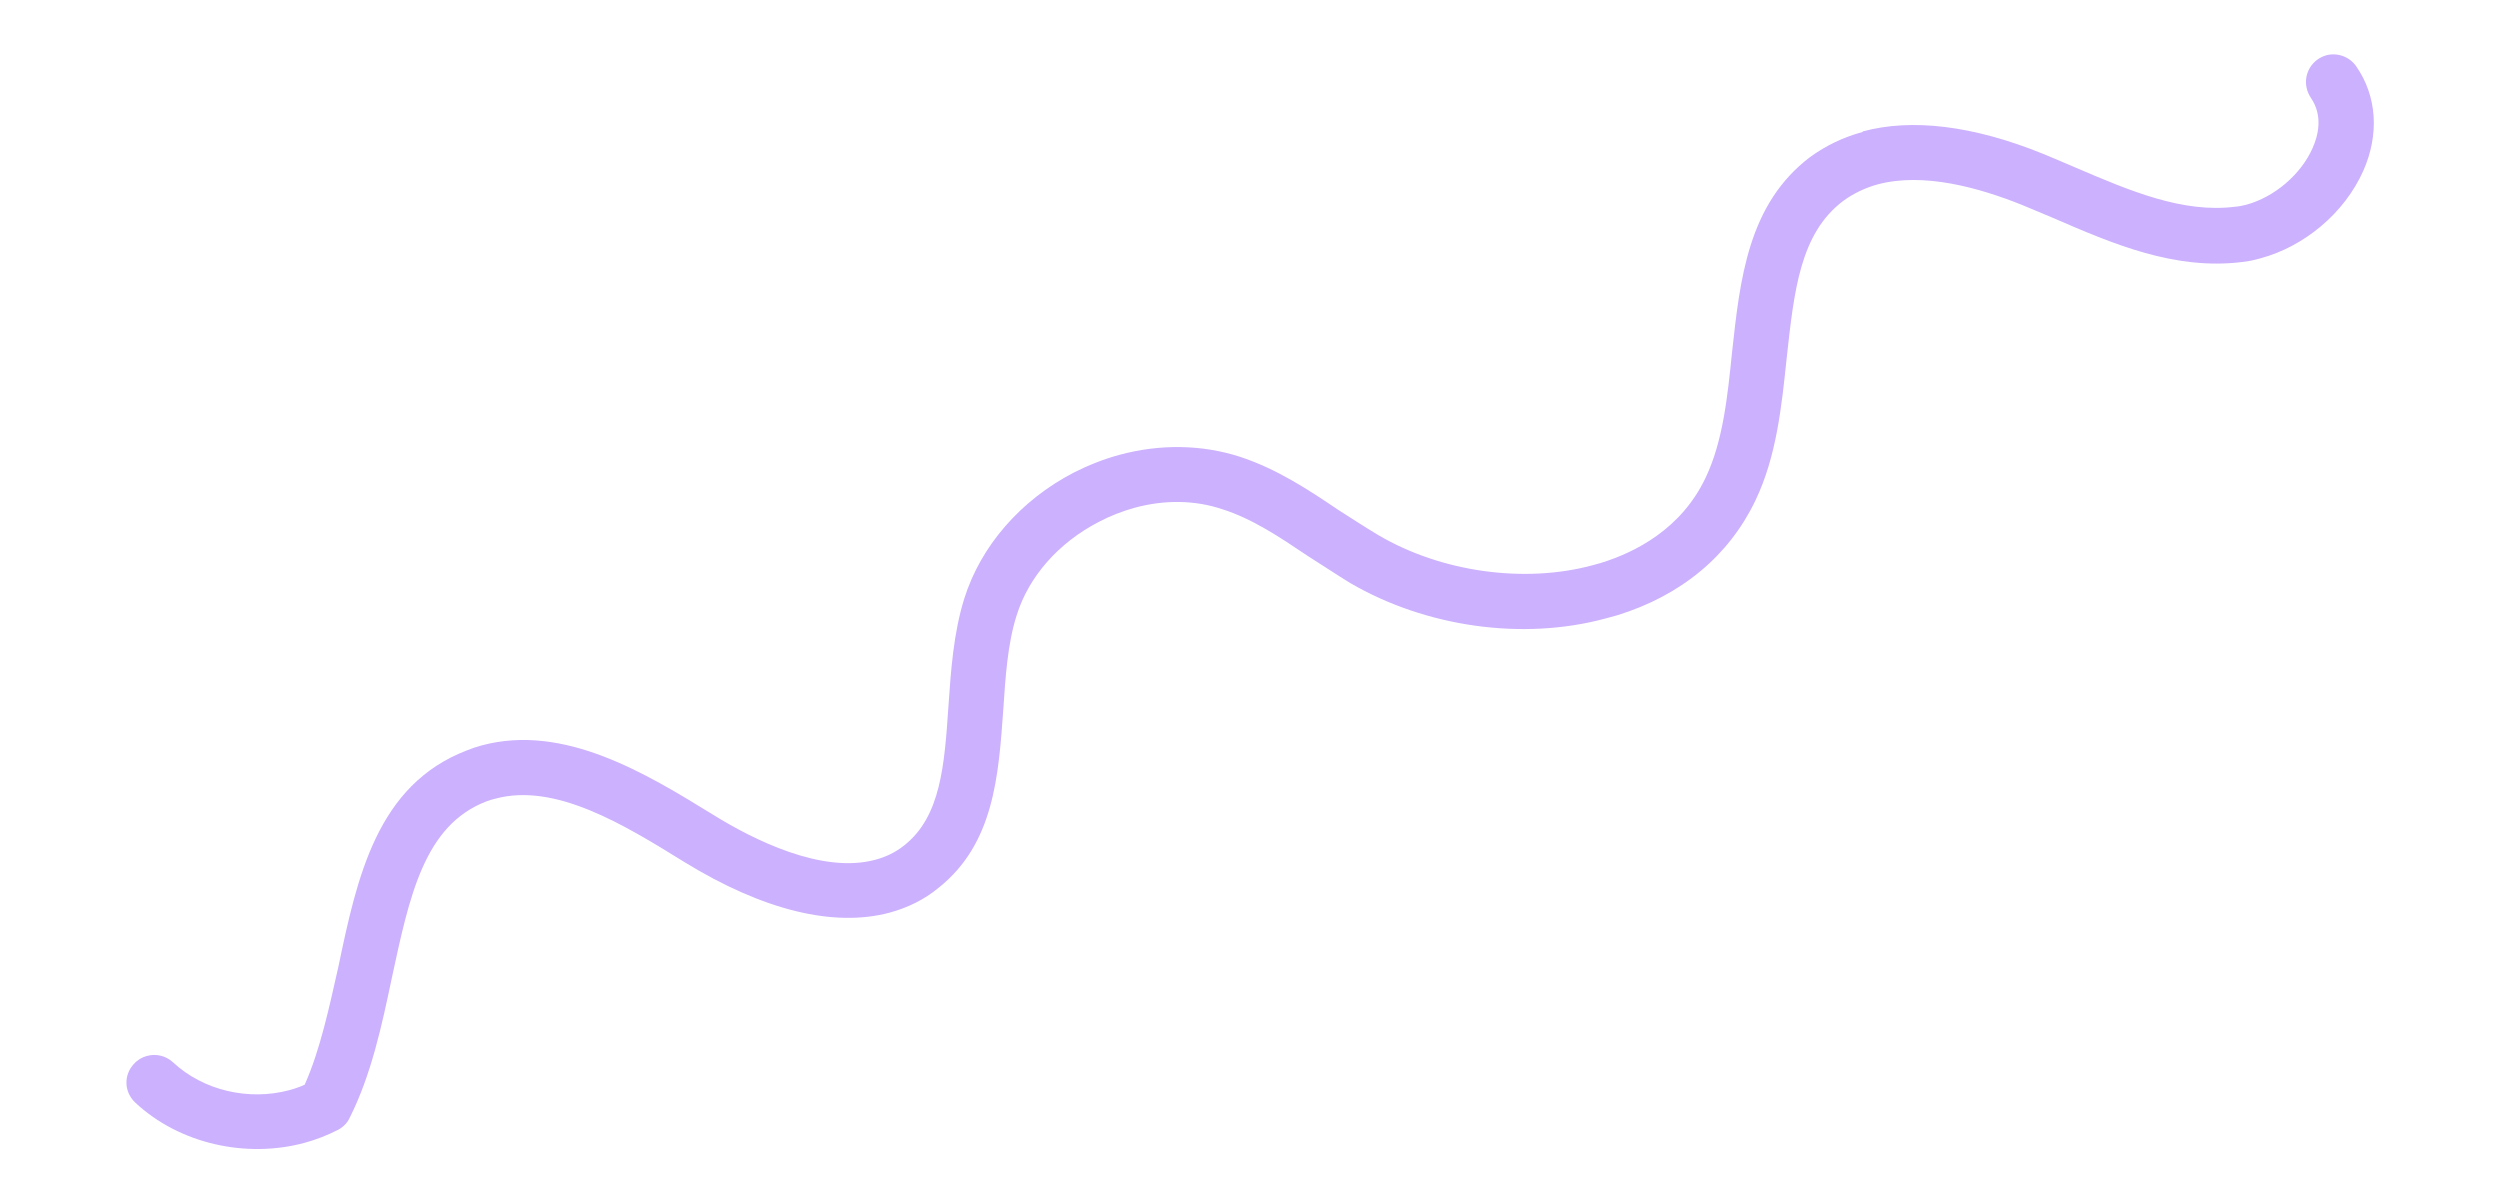 <?xml version="1.0" encoding="UTF-8"?>
<!DOCTYPE svg PUBLIC '-//W3C//DTD SVG 1.0//EN'
          'http://www.w3.org/TR/2001/REC-SVG-20010904/DTD/svg10.dtd'>
<svg height="77.21" stroke="#000" stroke-linecap="square" stroke-miterlimit="10" width="162.77" xmlns="http://www.w3.org/2000/svg" xmlns:xlink="http://www.w3.org/1999/xlink"
><g
  ><g fill="#CCB1FE" stroke="#CCB1FE"
    ><path d="M121.28 8.59c-1.26.34-2.4.89-3.42 1.63-4.06 3.07-4.57 7.98-5.09 12.72-.29 2.86-.59 5.78-1.71 8.14-1.58 3.36-4.59 4.88-6.82 5.57-.19.05-.35.1-.54.15-4.43 1.2-9.85.46-13.96-1.96-.87-.52-1.74-1.09-2.62-1.65-1.95-1.32-4.01-2.67-6.39-3.45-2.48-.8-5.2-.84-7.83-.13-1.01.27-2.04.68-2.99 1.16-3.47 1.8-6.06 4.79-7.13 8.21-.7 2.25-.87 4.68-1.03 7.03-.26 3.82-.5 7.13-2.85 9.01-.58.47-1.23.78-1.92.96-3.46.93-7.92-1.3-10.56-2.94-4.34-2.67-9.69-5.95-15.05-4.51-.33.09-.66.2-.98.33-5.85 2.25-7.14 8.26-8.36 14.09-.6 2.65-1.18 5.4-2.19 7.67-.34.16-.68.27-1.01.36-2.61.7-5.58.04-7.57-1.82-.47-.43-1.11-.57-1.69-.41-.31.08-.62.26-.84.51-.69.72-.66 1.84.08 2.53 2.88 2.69 7.22 3.64 11.01 2.62.77-.21 1.49-.49 2.21-.86.33-.18.59-.45.74-.78 1.4-2.78 2.09-6 2.74-9.09 1.15-5.35 2.11-9.94 6.15-11.5.2-.08.39-.13.59-.18 3.89-1.05 8.33 1.66 12.3 4.12 5.14 3.16 9.75 4.27 13.37 3.3 1.18-.32 2.26-.85 3.18-1.61 3.62-2.87 3.91-7.3 4.22-11.58.14-2.12.28-4.32.87-6.16.78-2.52 2.72-4.73 5.35-6.09.76-.4 1.54-.7 2.33-.92 1.95-.53 3.93-.51 5.73.1 1.92.61 3.68 1.78 5.52 3.02.94.59 1.86 1.21 2.79 1.78 4.95 2.88 11.25 3.76 16.61 2.31.27-.07.52-.14.77-.21 4.18-1.29 7.28-3.88 9-7.47 1.38-2.88 1.71-6.15 2.04-9.3.48-4.33.86-8.09 3.68-10.21.67-.49 1.43-.85 2.22-1.07 3-.81 6.63.21 9.44 1.34.68.28 1.35.57 2.03.85 3.87 1.68 7.89 3.4 12.27 2.86.41-.04.81-.13 1.2-.24 2.86-.77 5.47-2.94 6.7-5.7 1.05-2.37.89-4.86-.46-6.8-.44-.64-1.24-.91-1.95-.72-.21.06-.38.15-.55.26-.82.58-1.01 1.67-.46 2.5.8 1.16.5 2.44.11 3.3-.76 1.71-2.49 3.18-4.31 3.67-.23.06-.48.11-.72.13-3.41.43-6.83-1.02-10.42-2.56-.7-.3-1.4-.6-2.08-.88-4.56-1.85-8.56-2.33-11.76-1.46Z" stroke="none"
    /></g
  ></g
></svg
>
